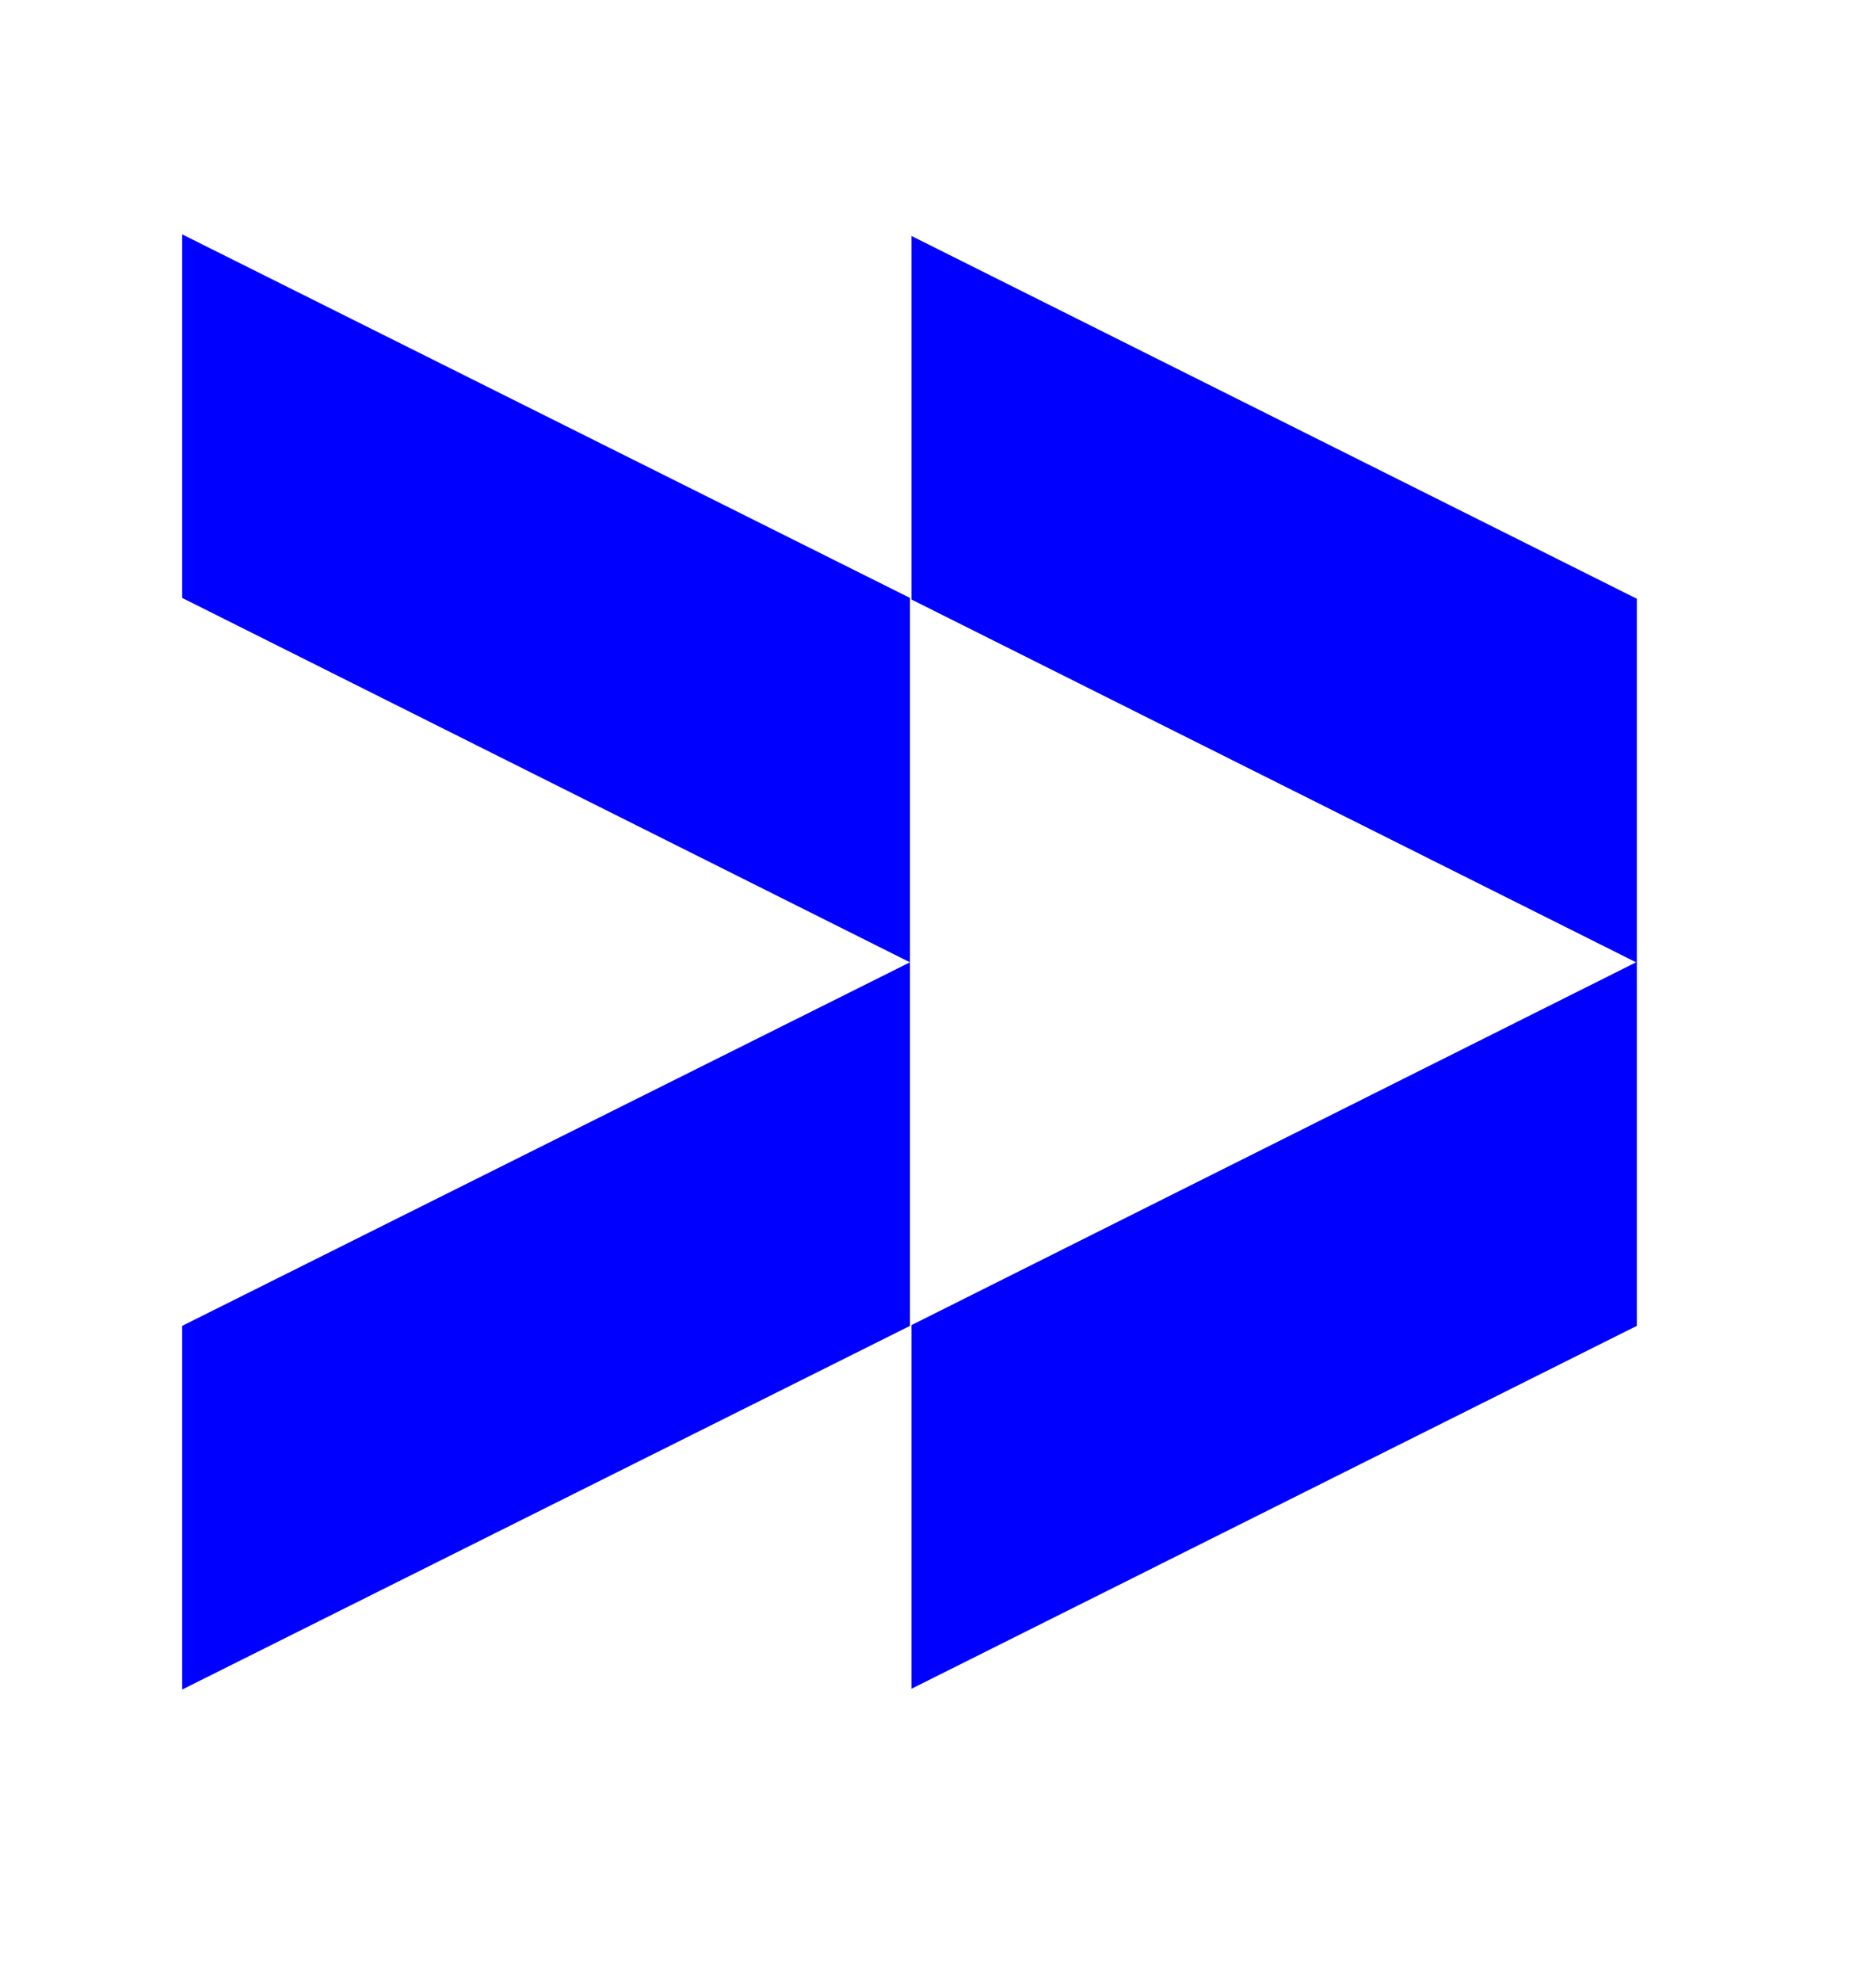 <svg width="18" height="19" viewBox="0 0 18 19" fill="none" xmlns="http://www.w3.org/2000/svg">
<g clip-path="url(#clip0_2833_7182)">
<g clip-path="url(#clip1_2833_7182)">
<path d="M8.731 5.735L1.748 2.248V5.735L8.731 9.23V5.735Z" fill="#0000FF"/>
<path d="M8.731 9.23L1.748 12.717V16.205L8.731 12.717V9.23Z" fill="#0000FF"/>
<path d="M15.698 9.23L8.745 12.71V16.198L15.705 12.717V9.23H15.698Z" fill="#0000FF"/>
<path d="M15.698 9.23L8.745 5.75V2.263L15.705 5.743V9.23H15.698Z" fill="#0000FF"/>
</g>
</g>
<defs>
<clipPath id="clip0_2833_7182">
<rect width="18" height="18" fill="white" transform="translate(0 0.5)"/>
</clipPath>
<clipPath id="clip1_2833_7182">
<rect width="13.957" height="13.957" fill="white" transform="translate(1.748 2.248)"/>
</clipPath>
</defs>
</svg>
